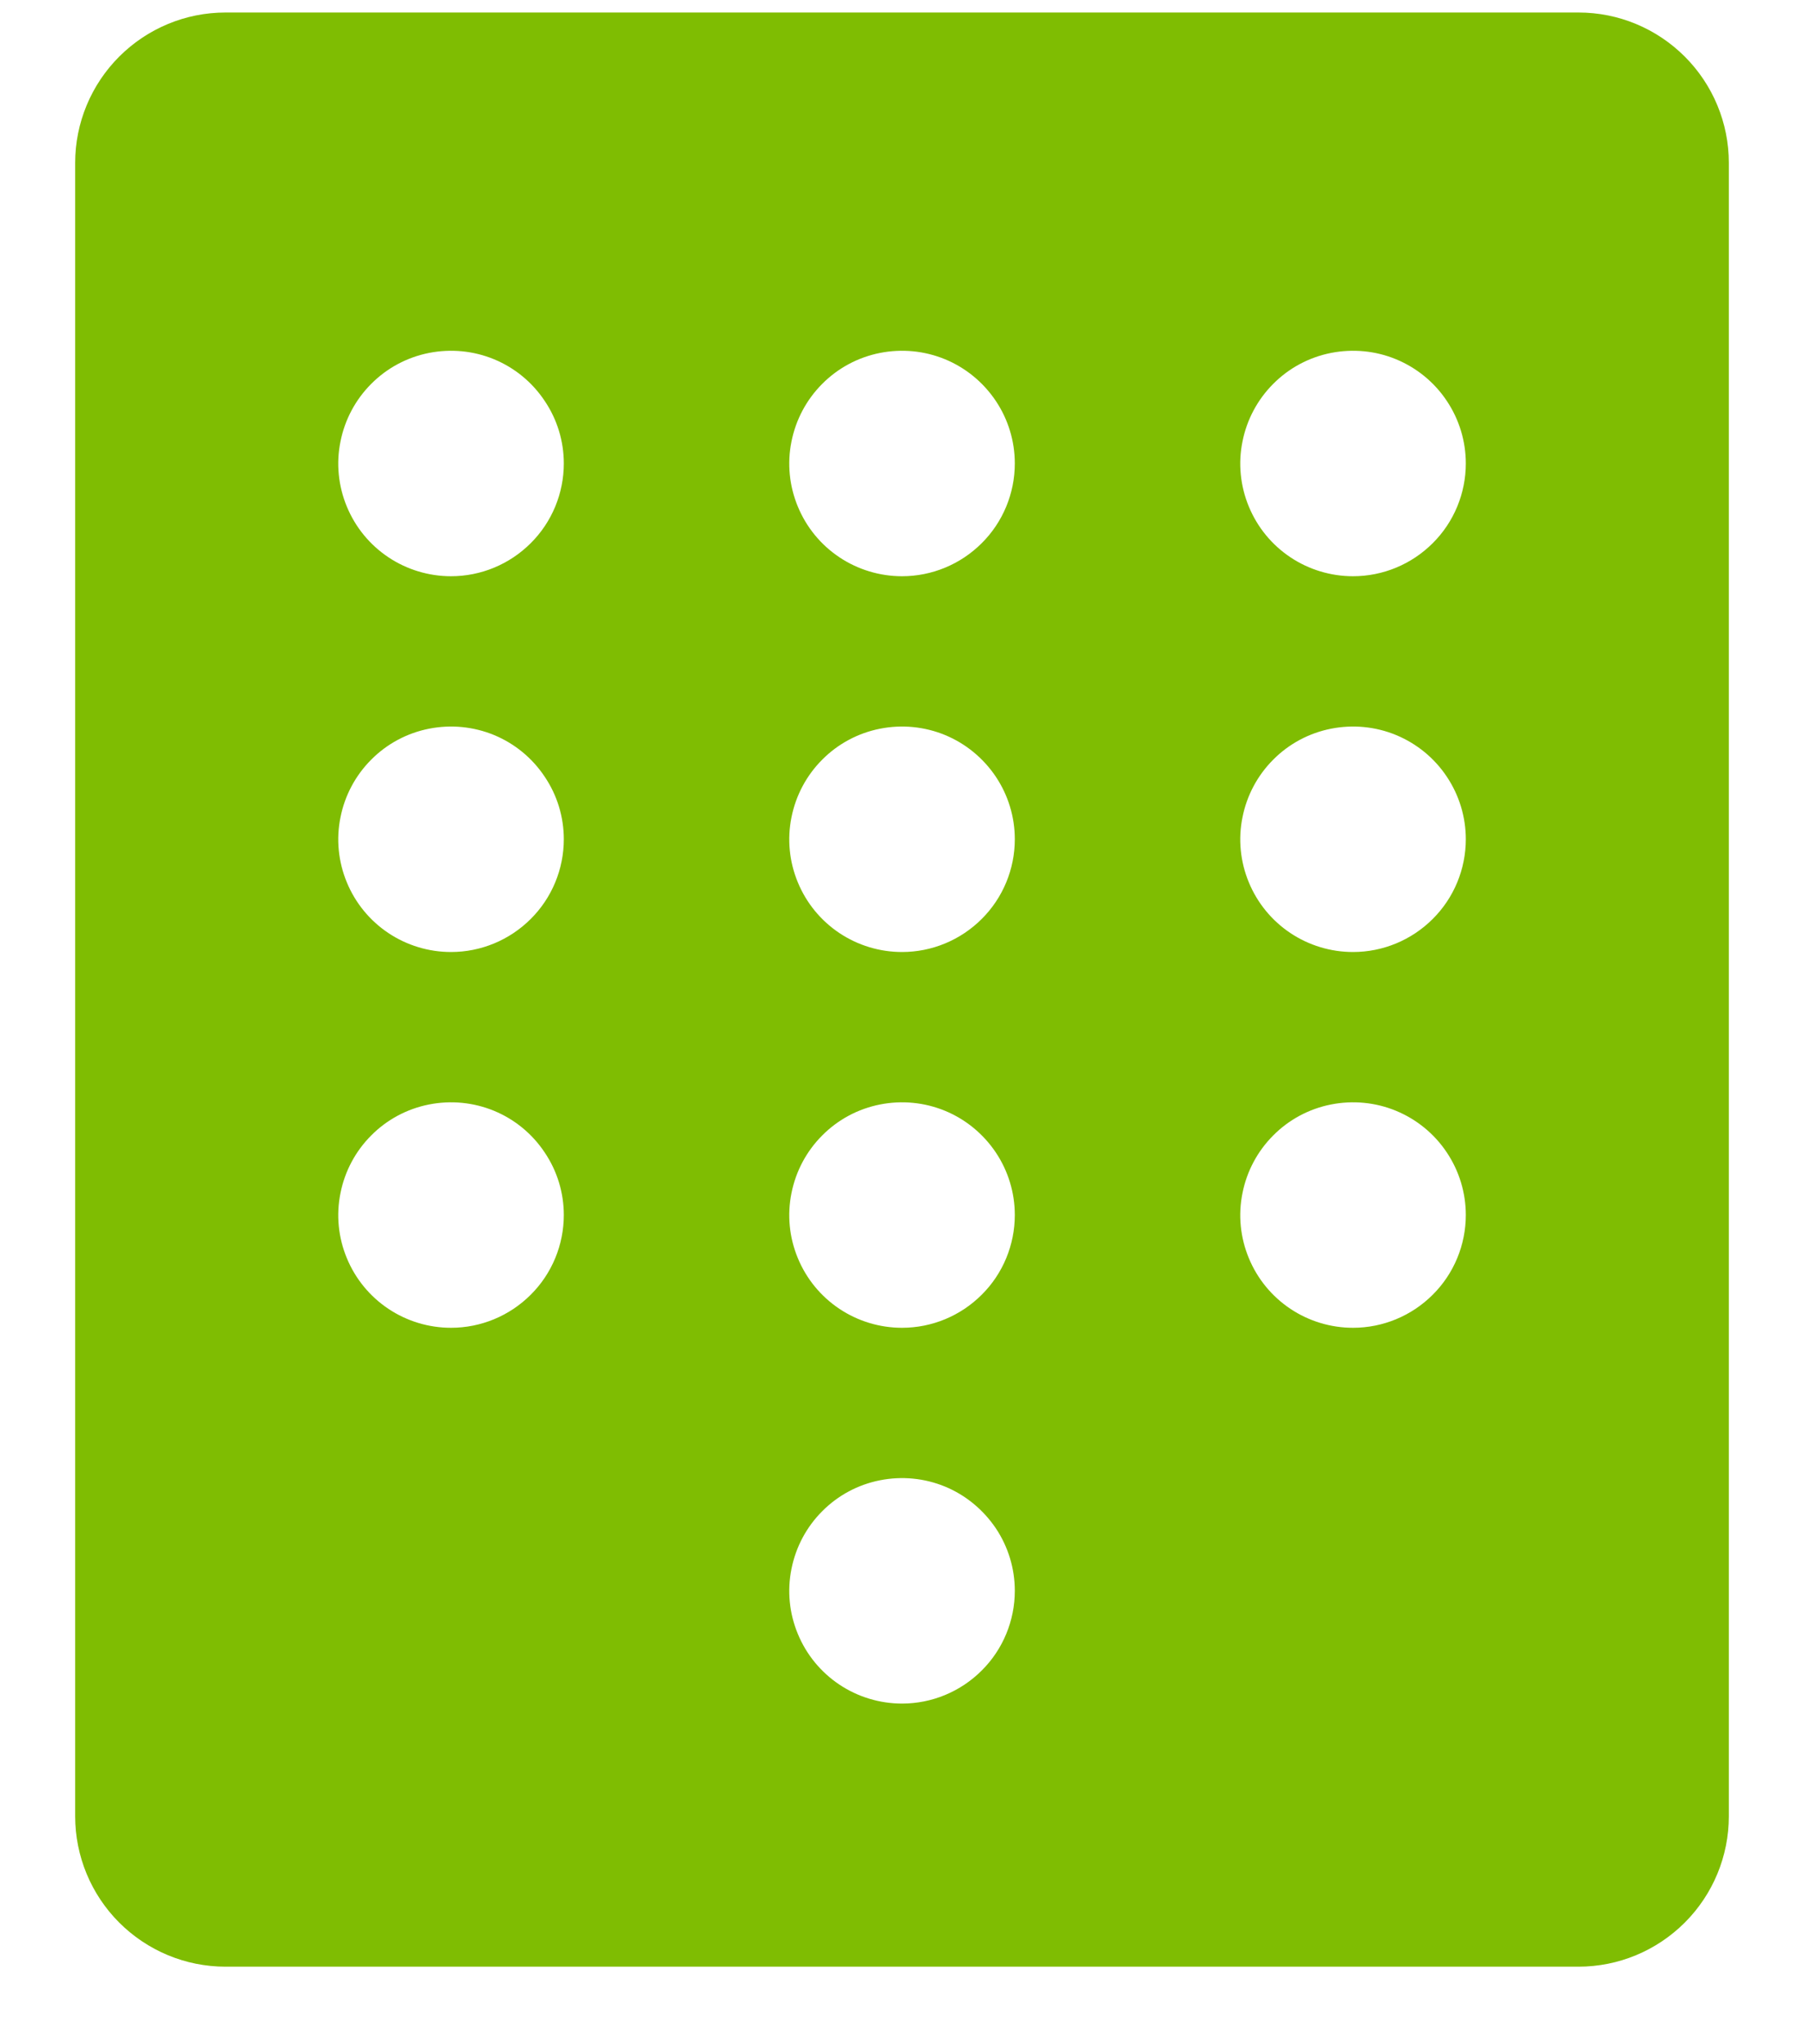 <svg width="15" height="17" viewBox="0 0 15 17" fill="none" xmlns="http://www.w3.org/2000/svg">
<path d="M13.125 0.104H1.875C1.543 0.104 1.226 0.236 0.991 0.471C0.757 0.705 0.625 1.023 0.625 1.354V15.104C0.625 15.436 0.757 15.754 0.991 15.988C1.226 16.223 1.543 16.355 1.875 16.355H13.125C13.457 16.355 13.774 16.223 14.009 15.988C14.243 15.754 14.375 15.436 14.375 15.104V1.354C14.375 1.023 14.243 0.705 14.009 0.471C13.774 0.236 13.457 0.104 13.125 0.104ZM3.75 11.042C3.565 11.042 3.383 10.987 3.229 10.884C3.075 10.781 2.955 10.635 2.884 10.463C2.813 10.292 2.794 10.104 2.831 9.922C2.867 9.74 2.956 9.573 3.087 9.442C3.218 9.31 3.385 9.221 3.567 9.185C3.749 9.149 3.937 9.167 4.109 9.238C4.28 9.309 4.426 9.429 4.529 9.584C4.633 9.738 4.688 9.919 4.688 10.104C4.688 10.353 4.589 10.592 4.413 10.767C4.237 10.943 3.999 11.042 3.75 11.042ZM3.75 7.917C3.565 7.917 3.383 7.862 3.229 7.759C3.075 7.656 2.955 7.51 2.884 7.338C2.813 7.167 2.794 6.978 2.831 6.797C2.867 6.615 2.956 6.448 3.087 6.317C3.218 6.185 3.385 6.096 3.567 6.06C3.749 6.024 3.937 6.042 4.109 6.113C4.28 6.184 4.426 6.304 4.529 6.459C4.633 6.613 4.688 6.794 4.688 6.979C4.688 7.228 4.589 7.467 4.413 7.642C4.237 7.818 3.999 7.917 3.75 7.917ZM3.75 4.792C3.565 4.792 3.383 4.737 3.229 4.634C3.075 4.531 2.955 4.385 2.884 4.213C2.813 4.042 2.794 3.853 2.831 3.672C2.867 3.49 2.956 3.323 3.087 3.192C3.218 3.06 3.385 2.971 3.567 2.935C3.749 2.899 3.937 2.917 4.109 2.988C4.28 3.059 4.426 3.179 4.529 3.334C4.633 3.488 4.688 3.669 4.688 3.854C4.688 4.103 4.589 4.342 4.413 4.517C4.237 4.693 3.999 4.792 3.75 4.792ZM7.5 14.167C7.315 14.167 7.133 14.112 6.979 14.009C6.825 13.906 6.705 13.76 6.634 13.588C6.563 13.417 6.544 13.229 6.581 13.047C6.617 12.865 6.706 12.698 6.837 12.567C6.968 12.435 7.135 12.346 7.317 12.31C7.499 12.274 7.687 12.292 7.859 12.363C8.03 12.434 8.176 12.555 8.28 12.709C8.383 12.863 8.438 13.044 8.438 13.229C8.438 13.478 8.339 13.717 8.163 13.892C7.987 14.068 7.749 14.167 7.5 14.167ZM7.5 11.042C7.315 11.042 7.133 10.987 6.979 10.884C6.825 10.781 6.705 10.635 6.634 10.463C6.563 10.292 6.544 10.104 6.581 9.922C6.617 9.74 6.706 9.573 6.837 9.442C6.968 9.31 7.135 9.221 7.317 9.185C7.499 9.149 7.687 9.167 7.859 9.238C8.03 9.309 8.176 9.429 8.28 9.584C8.383 9.738 8.438 9.919 8.438 10.104C8.438 10.353 8.339 10.592 8.163 10.767C7.987 10.943 7.749 11.042 7.5 11.042ZM7.5 7.917C7.315 7.917 7.133 7.862 6.979 7.759C6.825 7.656 6.705 7.51 6.634 7.338C6.563 7.167 6.544 6.978 6.581 6.797C6.617 6.615 6.706 6.448 6.837 6.317C6.968 6.185 7.135 6.096 7.317 6.06C7.499 6.024 7.687 6.042 7.859 6.113C8.03 6.184 8.176 6.304 8.28 6.459C8.383 6.613 8.438 6.794 8.438 6.979C8.438 7.228 8.339 7.467 8.163 7.642C7.987 7.818 7.749 7.917 7.5 7.917ZM7.5 4.792C7.315 4.792 7.133 4.737 6.979 4.634C6.825 4.531 6.705 4.385 6.634 4.213C6.563 4.042 6.544 3.853 6.581 3.672C6.617 3.49 6.706 3.323 6.837 3.192C6.968 3.06 7.135 2.971 7.317 2.935C7.499 2.899 7.687 2.917 7.859 2.988C8.03 3.059 8.176 3.179 8.28 3.334C8.383 3.488 8.438 3.669 8.438 3.854C8.438 4.103 8.339 4.342 8.163 4.517C7.987 4.693 7.749 4.792 7.5 4.792ZM11.25 11.042C11.065 11.042 10.883 10.987 10.729 10.884C10.575 10.781 10.455 10.635 10.384 10.463C10.313 10.292 10.294 10.104 10.331 9.922C10.367 9.74 10.456 9.573 10.587 9.442C10.718 9.31 10.885 9.221 11.067 9.185C11.249 9.149 11.438 9.167 11.609 9.238C11.78 9.309 11.927 9.429 12.03 9.584C12.133 9.738 12.188 9.919 12.188 10.104C12.188 10.353 12.089 10.592 11.913 10.767C11.737 10.943 11.499 11.042 11.25 11.042ZM11.25 7.917C11.065 7.917 10.883 7.862 10.729 7.759C10.575 7.656 10.455 7.51 10.384 7.338C10.313 7.167 10.294 6.978 10.331 6.797C10.367 6.615 10.456 6.448 10.587 6.317C10.718 6.185 10.885 6.096 11.067 6.06C11.249 6.024 11.438 6.042 11.609 6.113C11.78 6.184 11.927 6.304 12.03 6.459C12.133 6.613 12.188 6.794 12.188 6.979C12.188 7.228 12.089 7.467 11.913 7.642C11.737 7.818 11.499 7.917 11.25 7.917ZM11.25 4.792C11.065 4.792 10.883 4.737 10.729 4.634C10.575 4.531 10.455 4.385 10.384 4.213C10.313 4.042 10.294 3.853 10.331 3.672C10.367 3.49 10.456 3.323 10.587 3.192C10.718 3.06 10.885 2.971 11.067 2.935C11.249 2.899 11.438 2.917 11.609 2.988C11.78 3.059 11.927 3.179 12.03 3.334C12.133 3.488 12.188 3.669 12.188 3.854C12.188 4.103 12.089 4.342 11.913 4.517C11.737 4.693 11.499 4.792 11.25 4.792Z" fill="#7FBD02"/>
</svg>
